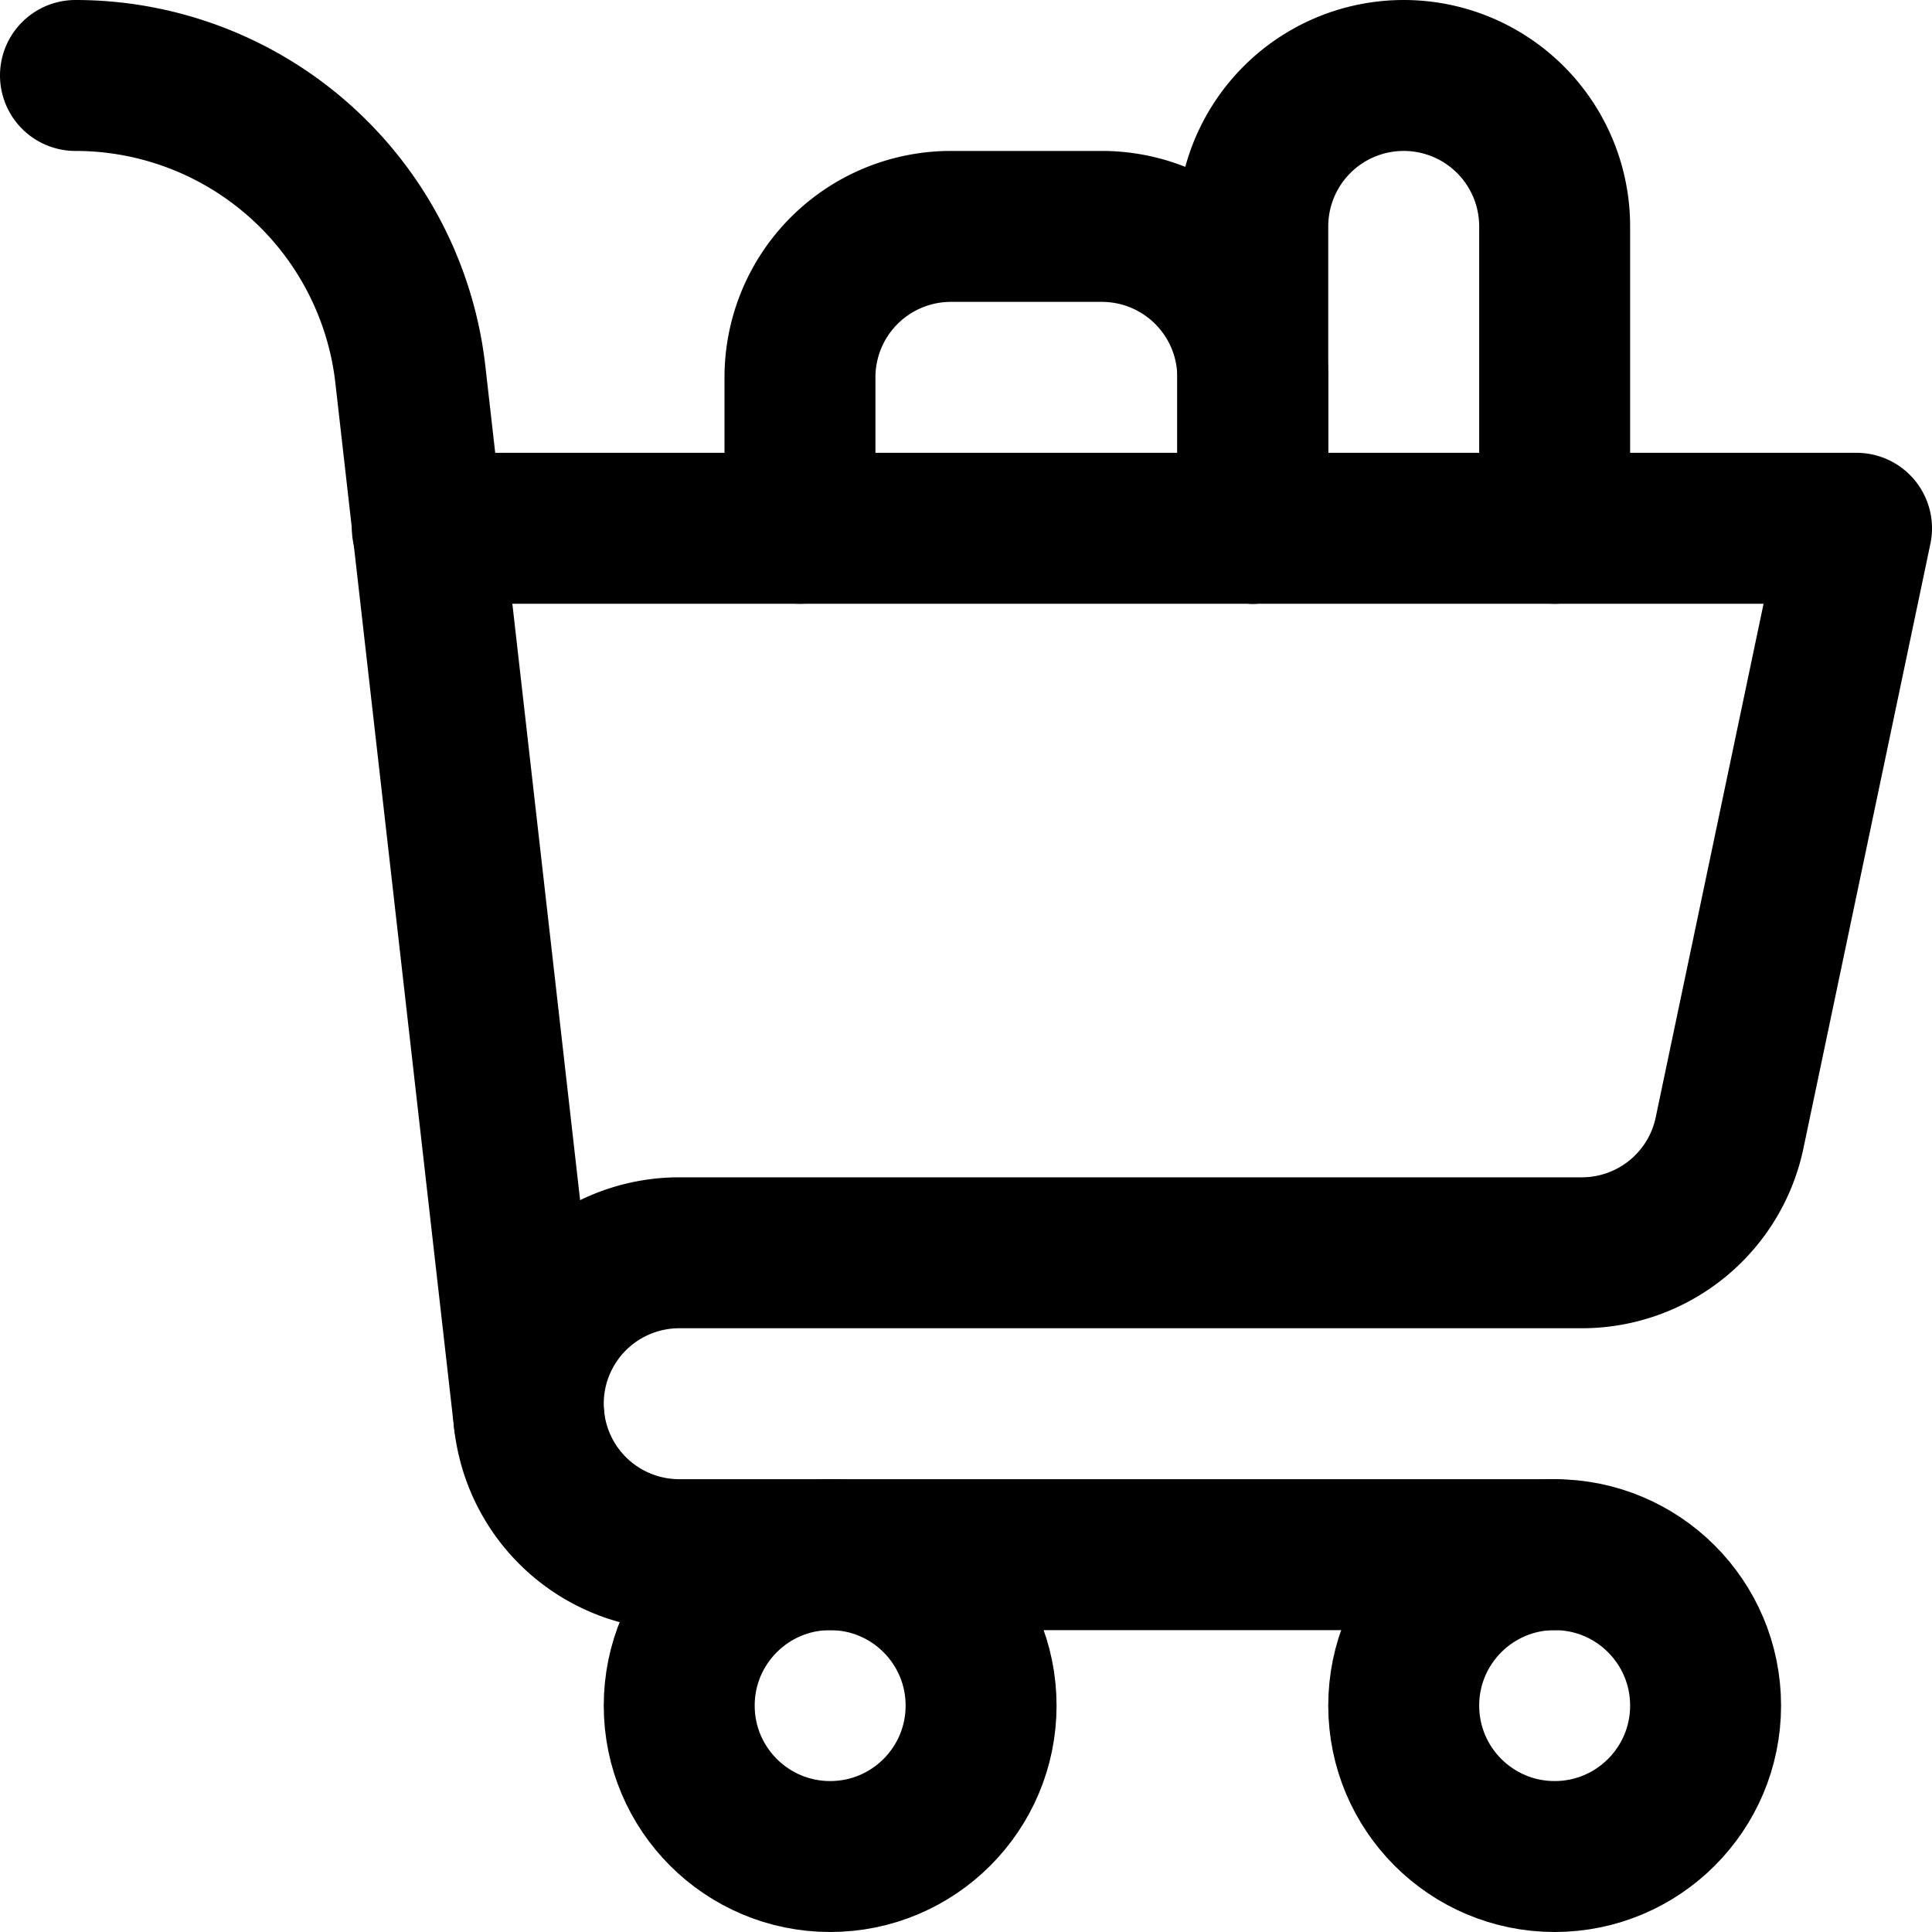 <svg id="Layer_1" data-name="Layer 1" xmlns="http://www.w3.org/2000/svg" viewBox="0 0 512 512"><g id="Shopping_cart" data-name="Shopping cart"><circle cx="220" cy="452" r="40" style="fill:none;stroke:#000;stroke-linecap:round;stroke-linejoin:round;stroke-width:40px"/><circle cx="412" cy="452" r="40" style="fill:none;stroke:#000;stroke-linecap:round;stroke-linejoin:round;stroke-width:40px"/><path d="M212,140V100a40,40,0,0,1,40-40h40a40,40,0,0,1,40,40v40" style="fill:none;stroke:#000;stroke-linecap:round;stroke-linejoin:round;stroke-width:40px"/><path d="M332,140V60a40,40,0,0,1,40-40h0a40,40,0,0,1,40,40v80" style="fill:none;stroke:#000;stroke-linecap:round;stroke-linejoin:round;stroke-width:40px"/><path d="M113.25,140H492L458.43,299.85A40,40,0,0,1,419.21,332H180a40,40,0,0,0,0,80H412" style="fill:none;stroke:#000;stroke-linecap:round;stroke-linejoin:round;stroke-width:40px"/><path d="M20,20a89.32,89.32,0,0,1,88.78,79.52l31.46,276.92" style="fill:none;stroke:#000;stroke-linecap:round;stroke-linejoin:round;stroke-width:40px"/></g></svg>